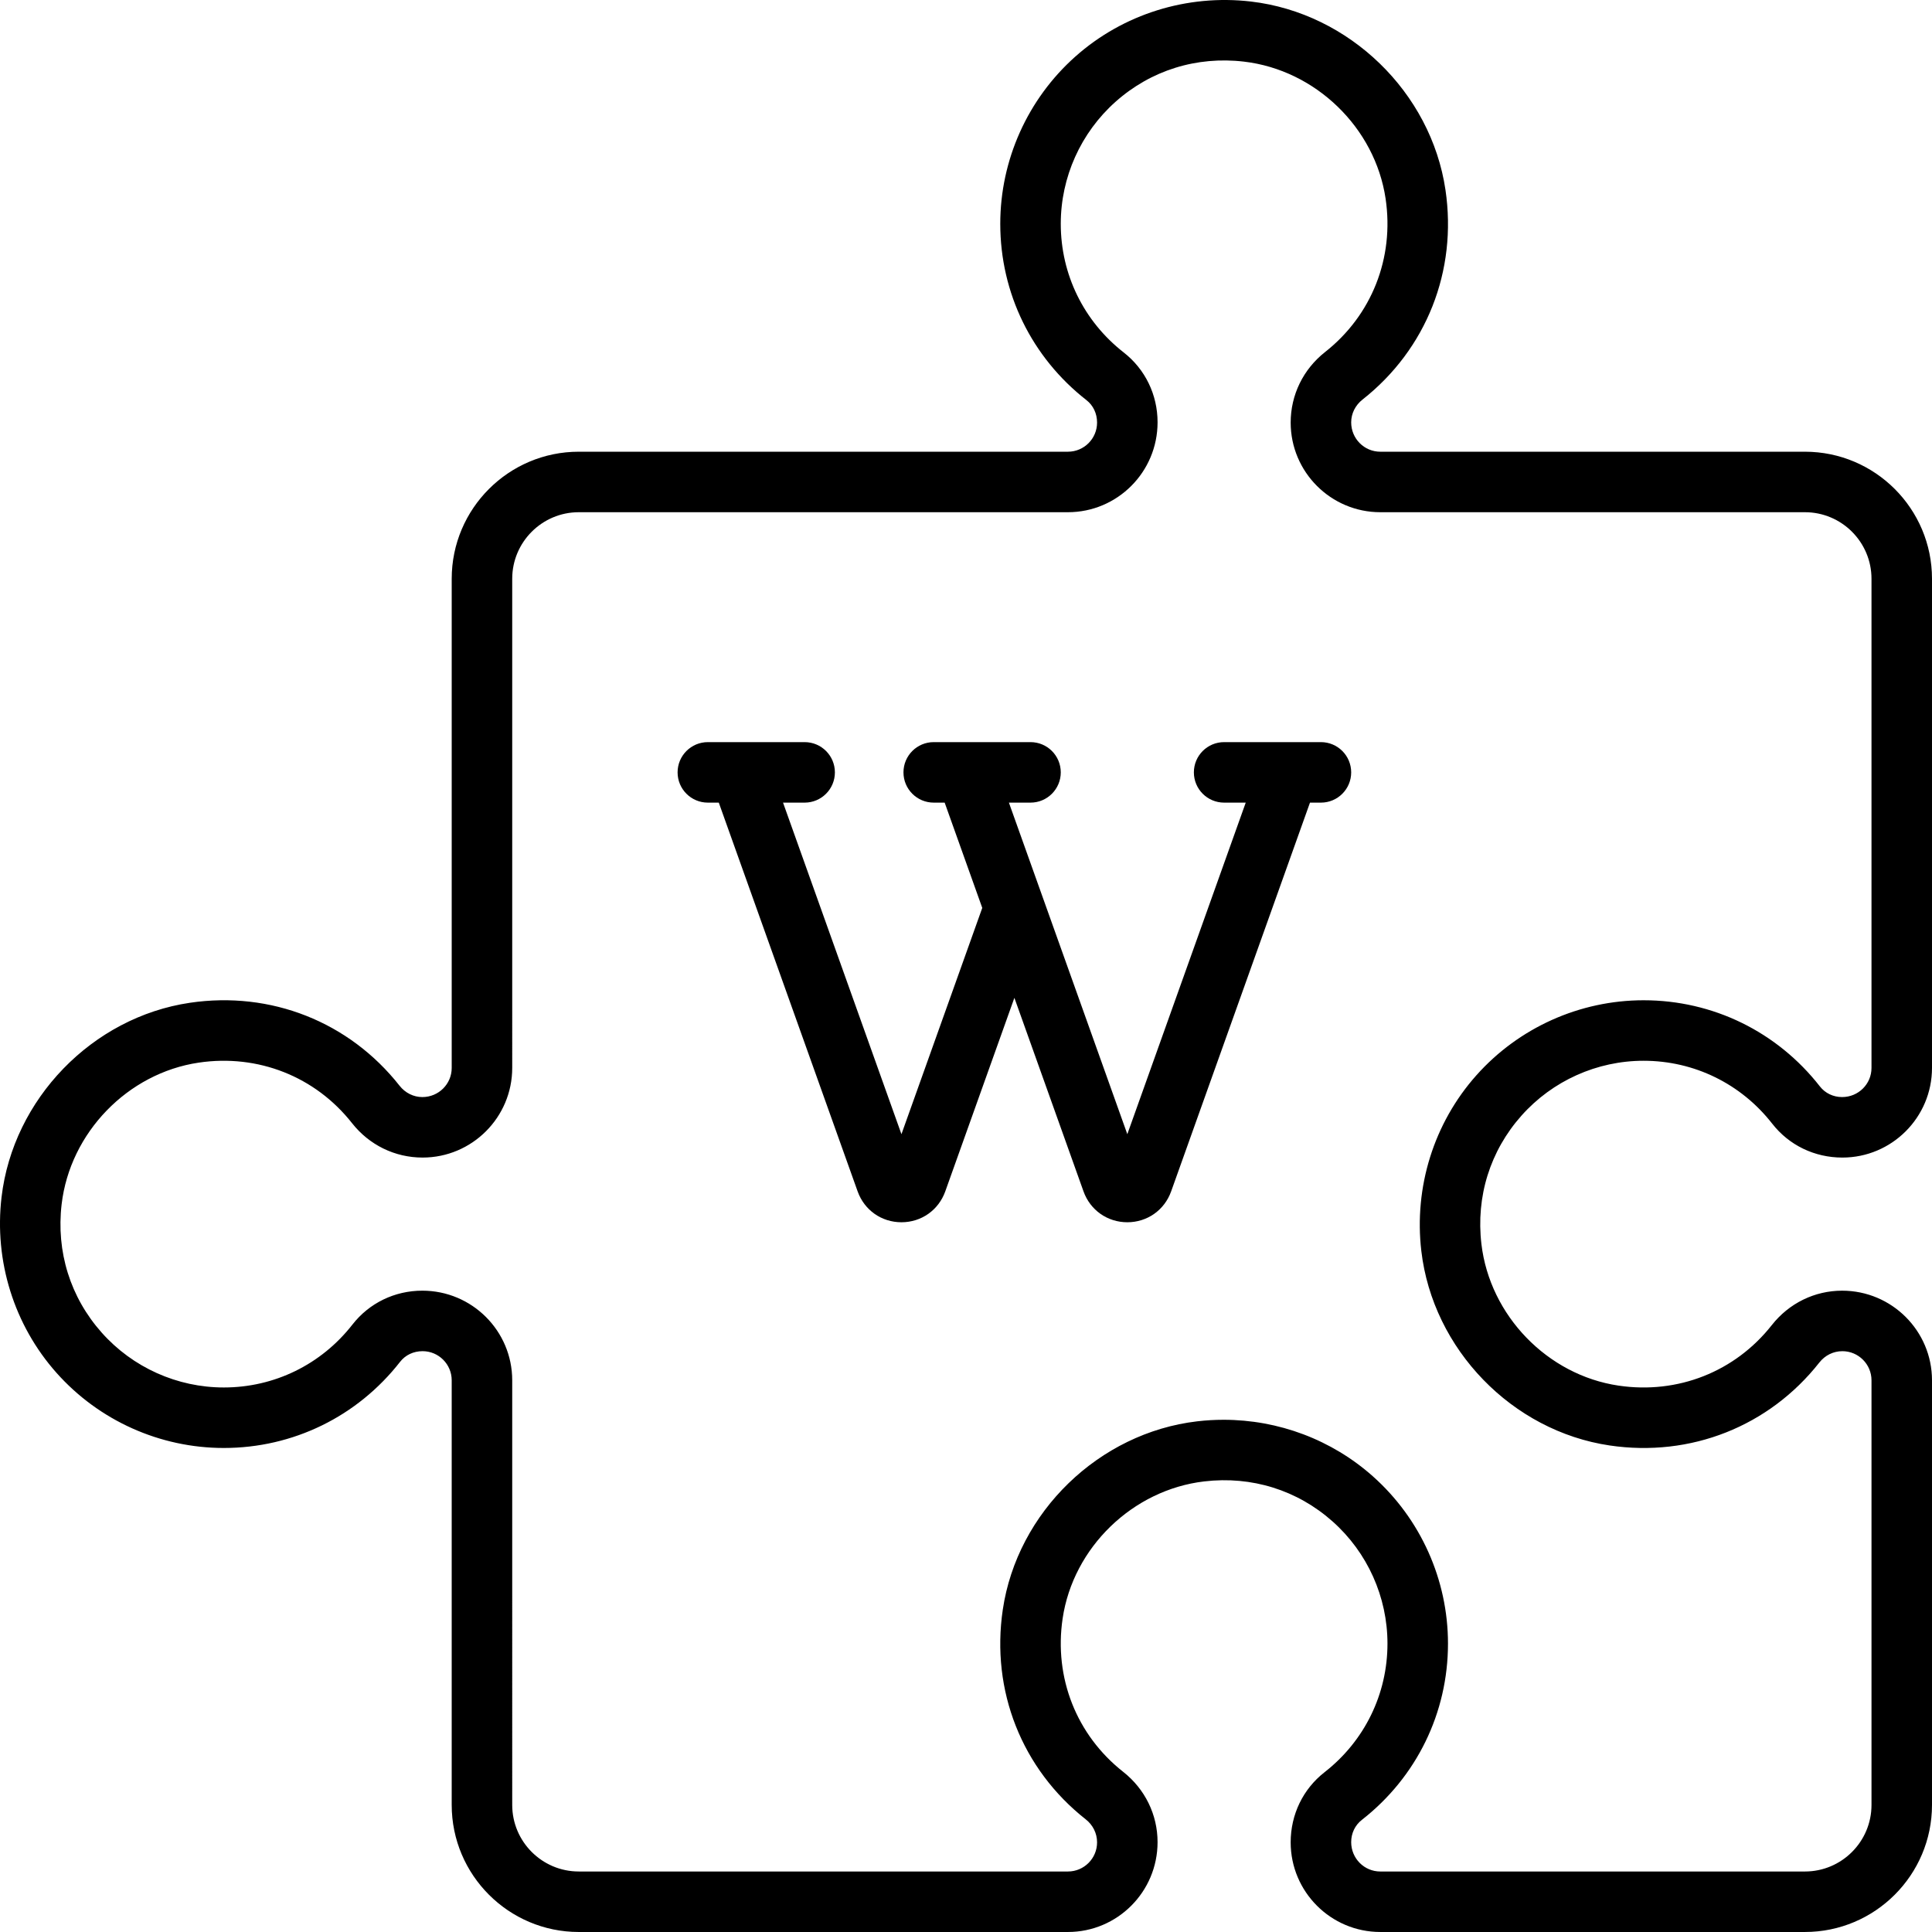 <?xml version="1.0" encoding="iso-8859-1"?>
<!-- Uploaded to: SVG Repo, www.svgrepo.com, Generator: SVG Repo Mixer Tools -->
<svg fill="#000000" height="800px" width="800px" version="1.1" id="Layer_1" xmlns="http://www.w3.org/2000/svg" xmlns:xlink="http://www.w3.org/1999/xlink" 
	 viewBox="0 0 512.001 512.001" xml:space="preserve">
<g>
	<g>
		<path d="M435.573,281.115c13.389,0,25.813,6.078,34.088,16.676c4.455,5.705,11.204,8.978,18.588,8.978
			c13.096,0,23.751-10.655,23.751-23.751V153.38c0-18.566-15.105-33.671-33.671-33.671H365.795c-4.255,0-7.718-3.462-7.718-7.779
			c0-2.336,1.097-4.54,3.011-6.046c16.935-13.338,25.15-34.108,21.977-55.561c-3.828-25.871-25.496-46.862-51.523-49.914
			c-16.944-1.986-33.913,3.324-46.554,14.569c-12.651,11.255-19.907,27.414-19.907,44.336c0,18.361,8.326,35.392,22.843,46.725
			c1.787,1.395,2.811,3.539,2.811,5.951c0,4.255-3.462,7.718-7.718,7.718H153.379c-18.566,0-33.671,15.105-33.671,33.671v129.638
			c0,4.255-3.462,7.718-7.779,7.718c-2.336,0-4.54-1.097-6.046-3.011c-13.338-16.934-34.106-25.149-55.561-21.977
			c-25.871,3.828-46.862,25.496-49.914,51.522c-1.986,16.945,3.324,33.913,14.569,46.554c11.255,12.651,27.414,19.907,44.336,19.907
			c18.361,0,35.392-8.326,46.725-22.843c1.395-1.787,3.539-2.811,5.951-2.811c4.255,0,7.718,3.462,7.718,7.718v112.535
			c0,18.566,15.105,33.671,33.671,33.671h129.638c13.096,0,23.751-10.655,23.751-23.812c0-7.281-3.325-14.075-9.124-18.642
			c-12.363-9.737-18.359-24.922-16.036-40.619c2.786-18.832,18.568-34.113,37.527-36.336c12.585-1.479,24.671,2.297,34.03,10.624
			c9.234,8.215,14.531,20.009,14.531,32.357c0,13.389-6.078,25.813-16.676,34.088c-5.706,4.455-8.978,11.204-8.978,18.588
			c0,13.096,10.655,23.751,23.751,23.751h112.535C496.895,512,512,496.895,512,478.329V365.794
			c0-13.096-10.655-23.751-23.812-23.751c-7.281,0-14.075,3.325-18.642,9.124c-9.737,12.363-24.923,18.363-40.619,16.036
			c-18.832-2.786-34.113-18.568-36.336-37.527c-1.475-12.584,2.297-24.67,10.624-34.03
			C411.431,286.411,423.225,281.115,435.573,281.115z M391.237,284.988c-11.246,12.641-16.556,29.61-14.569,46.554
			c3.052,26.027,24.044,47.695,49.914,51.523c21.452,3.17,42.223-5.042,55.561-21.977c1.507-1.913,3.71-3.01,6.107-3.01
			c4.255,0,7.718,3.462,7.718,7.718v112.535c0,9.725-7.912,17.637-17.637,17.637H365.795c-4.255,0-7.718-3.462-7.718-7.787
			c0-2.342,1.024-4.486,2.811-5.881c14.517-11.334,22.843-28.365,22.843-46.725c0-16.922-7.256-33.082-19.907-44.336
			c-10.898-9.697-25.01-14.981-39.554-14.981c-2.326,0-4.664,0.135-7,0.408c-26.027,3.052-47.695,24.044-51.522,49.914
			c-3.174,21.453,5.042,42.223,21.978,55.561c1.913,1.507,3.01,3.71,3.01,6.107c0,4.255-3.462,7.718-7.718,7.718H153.38
			c-9.725,0-17.637-7.912-17.637-17.637V365.793c0-13.096-10.655-23.751-23.821-23.751c-7.315,0-14.064,3.272-18.519,8.978
			c-8.274,10.598-20.698,16.676-34.088,16.676c-12.348,0-24.143-5.296-32.357-14.531c-8.327-9.359-12.099-21.446-10.624-34.03
			c2.222-18.959,17.503-34.742,36.336-37.527c15.697-2.322,30.881,3.674,40.619,16.036c4.566,5.799,11.361,9.124,18.703,9.124
			c13.096,0,23.751-10.655,23.751-23.751V153.379c0-9.725,7.912-17.637,17.637-17.637h129.638c13.096,0,23.751-10.655,23.751-23.821
			c0-7.315-3.273-14.064-8.978-18.519c-10.598-8.274-16.676-20.698-16.676-34.088c0-12.348,5.296-24.142,14.531-32.357
			c9.36-8.327,21.447-12.097,34.03-10.624c18.959,2.222,34.742,17.503,37.527,36.336c2.322,15.696-3.673,30.881-16.036,40.619
			c-5.799,4.566-9.124,11.362-9.124,18.703c0,13.096,10.655,23.751,23.751,23.751H478.33c9.725,0,17.637,7.912,17.637,17.637
			v129.638c0,4.255-3.462,7.718-7.787,7.718c-2.342,0-4.486-1.024-5.881-2.811c-11.334-14.517-28.365-22.843-46.725-22.843
			C418.651,265.081,402.491,272.337,391.237,284.988z"/>
	</g>
</g>
<g>
	<g>
		<path d="M350.06,196.671h-25.654c-4.427,0-8.017,3.589-8.017,8.017c0,4.427,3.589,8.017,8.017,8.017h5.727l-31.381,87.866
			l-31.381-87.866h5.727c4.427,0,8.017-3.589,8.017-8.017c0-4.427-3.589-8.017-8.017-8.017h-25.654
			c-4.427,0-8.017,3.589-8.017,8.017c0,4.427,3.589,8.017,8.017,8.017h2.902l9.963,27.899l-21.417,59.967l-31.381-87.866h5.727
			c4.427,0,8.017-3.589,8.017-8.017s-3.589-8.017-8.017-8.017h-25.654c-4.427,0-8.017,3.589-8.017,8.017s3.589,8.017,8.017,8.017
			h2.902l36.794,103.022c1.775,4.971,6.333,8.184,11.613,8.184s9.837-3.212,11.613-8.184l18.317-51.288l18.317,51.288
			c1.775,4.971,6.333,8.184,11.613,8.184c5.279,0,9.837-3.212,11.613-8.184l36.794-103.022h2.902c4.427,0,8.017-3.589,8.017-8.017
			S354.488,196.671,350.06,196.671z"/>
	</g>
</g>
</svg>